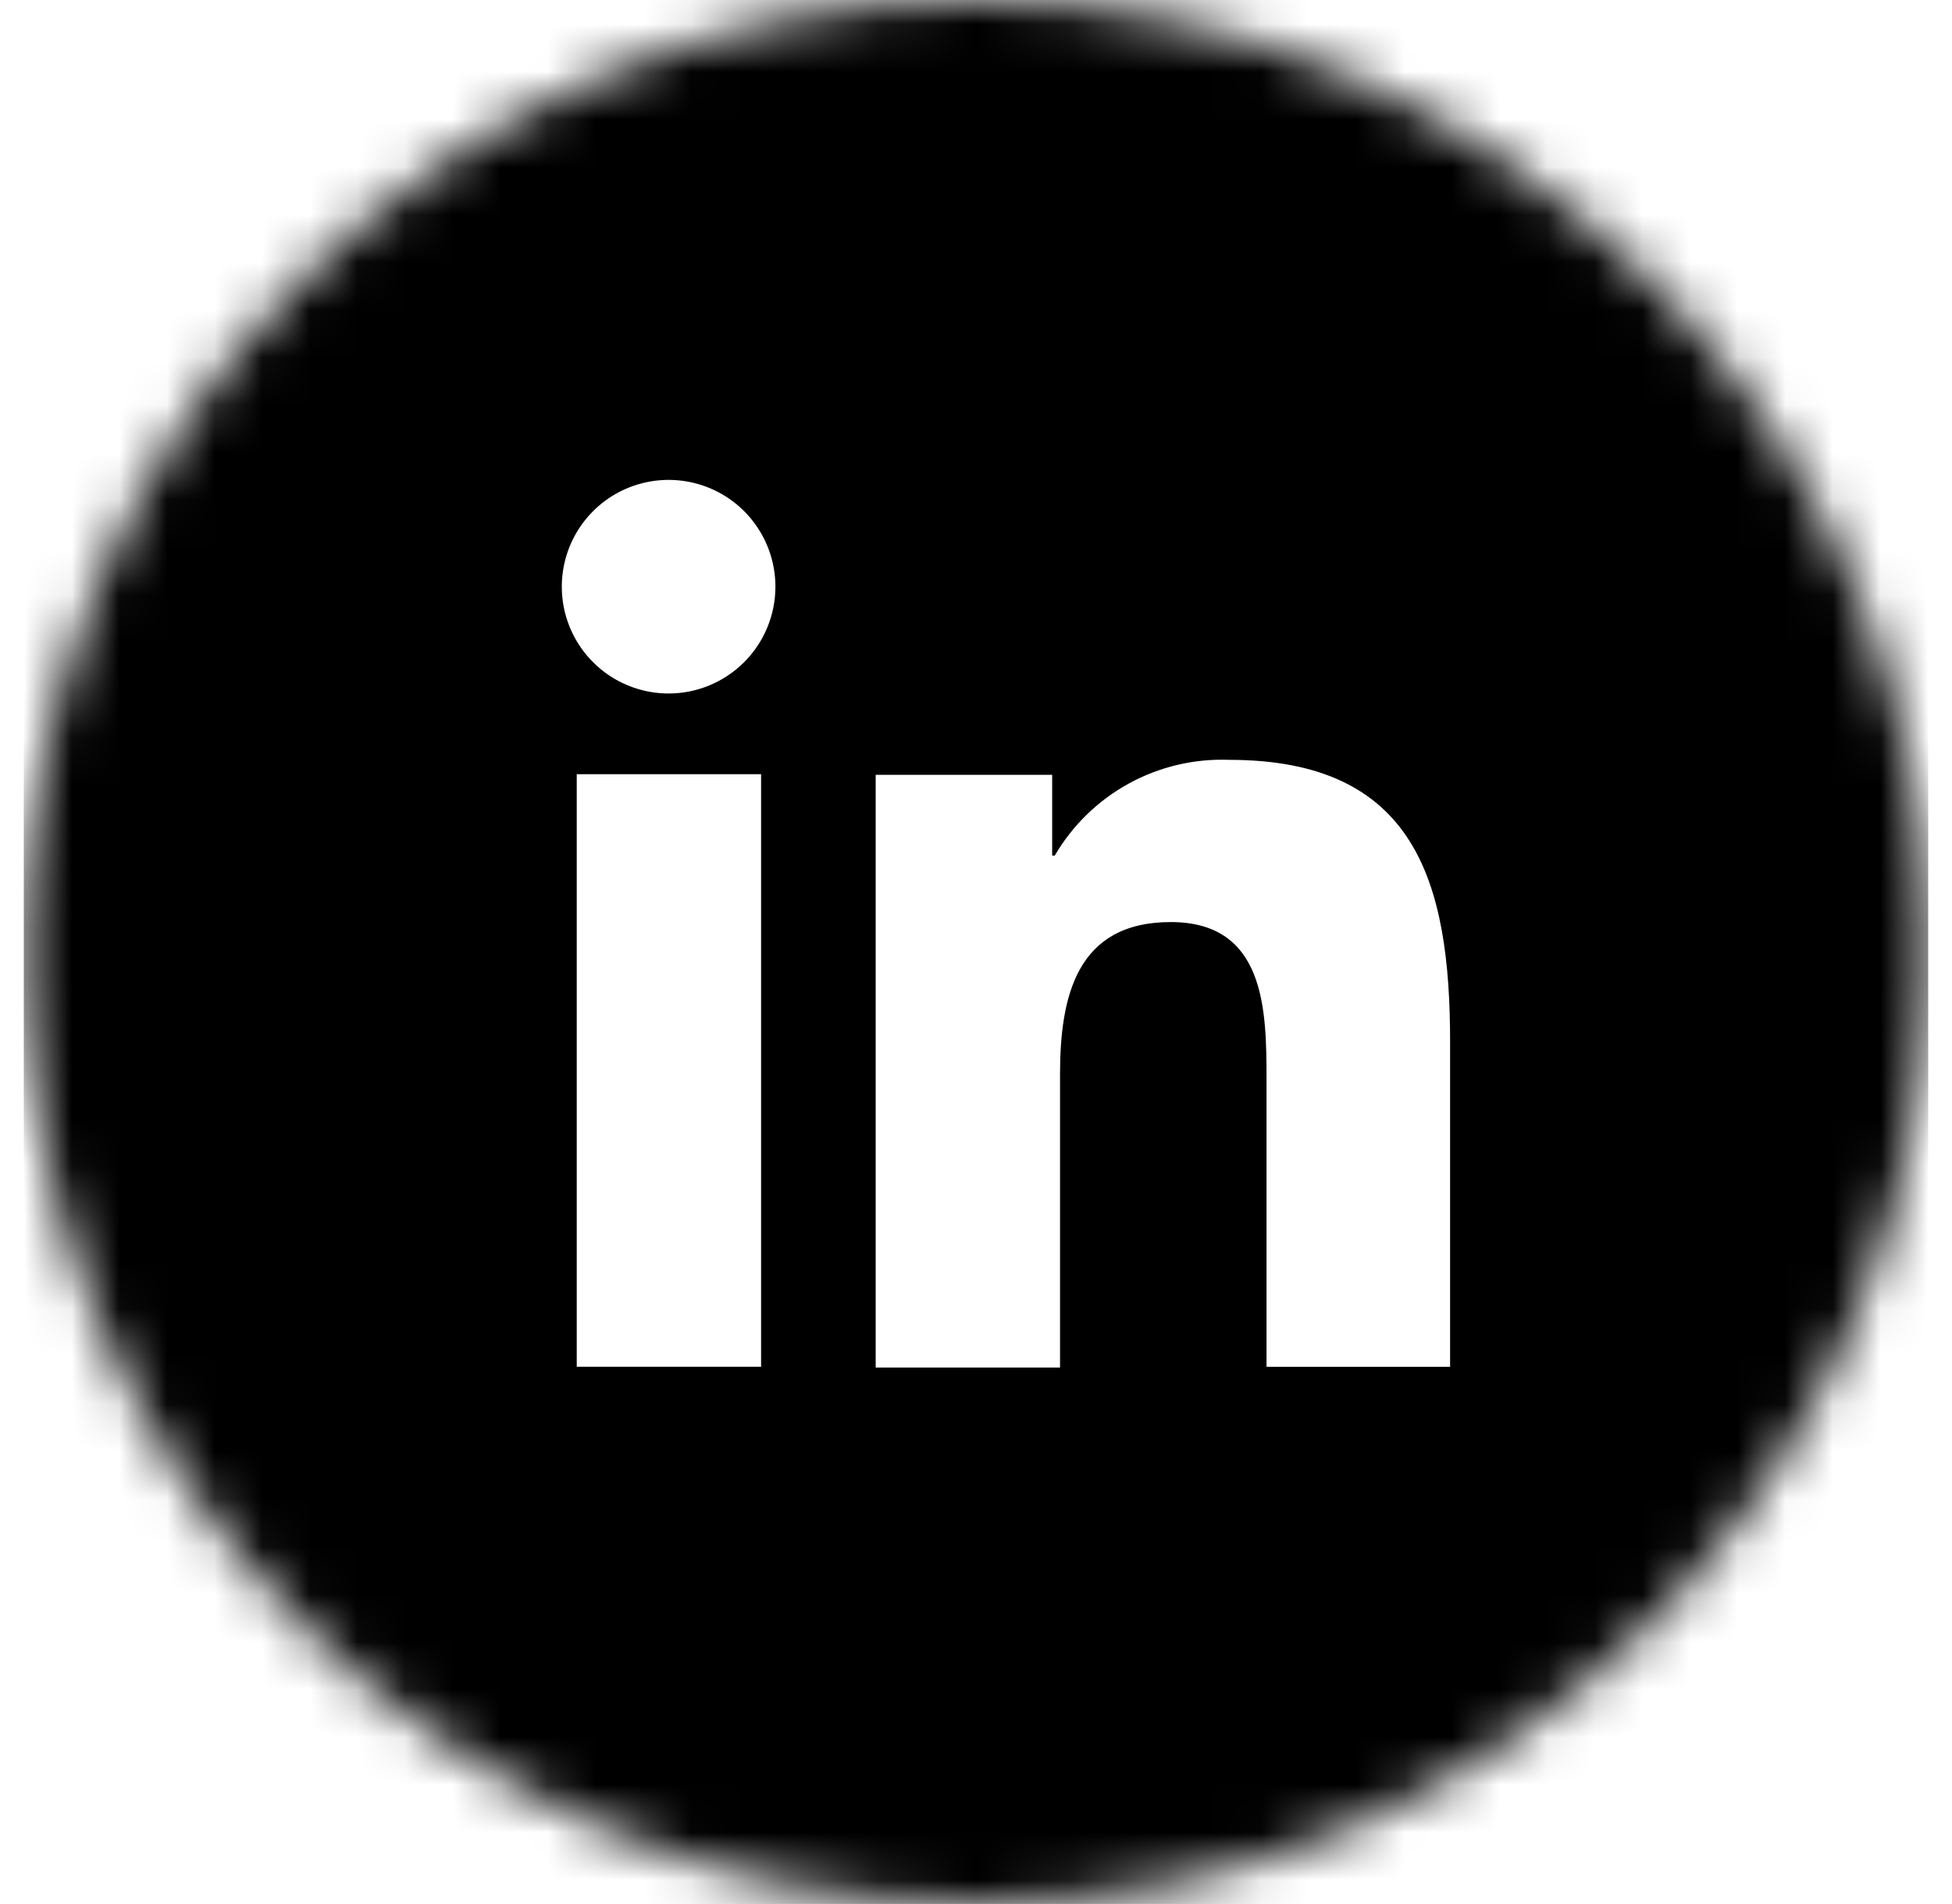 <?xml version="1.0" encoding="UTF-8"?> <svg xmlns="http://www.w3.org/2000/svg" width="41" height="40" viewBox="0 0 41 40" fill="none"><g id="Clip path group"><mask id="mask0_5390_3015" style="mask-type:luminance" maskUnits="userSpaceOnUse" x="0" y="0" width="41" height="40"><g id="clip-path-3"><path id="Ellipse 91" d="M20.5 40C31.546 40 40.5 31.046 40.5 20C40.5 8.954 31.546 0 20.5 0C9.454 0 0.5 8.954 0.5 20C0.5 31.046 9.454 40 20.5 40Z" fill="white"></path></g></mask><g mask="url(#mask0_5390_3015)"><g id="Mask Group 9"><path id="LinkedIn" d="M40.5 10.451C40.491 7.678 39.385 5.021 37.425 3.061C35.464 1.1 32.807 -0.006 30.035 -0.015H10.966C8.193 -0.006 5.536 1.1 3.575 3.061C1.615 5.021 0.509 7.678 0.5 10.451L0.5 29.52C0.507 32.295 1.611 34.954 3.572 36.917C5.533 38.88 8.191 39.988 10.966 39.998H30.035C32.808 39.991 35.465 38.887 37.427 36.926C39.388 34.965 40.493 32.308 40.5 29.534V10.451ZM15.986 28.713H12.114V16.264H15.986V28.713ZM14.044 14.569C13.6 14.569 13.166 14.437 12.797 14.191C12.428 13.944 12.141 13.594 11.971 13.184C11.801 12.774 11.757 12.323 11.843 11.888C11.93 11.452 12.143 11.053 12.457 10.739C12.771 10.425 13.171 10.211 13.606 10.125C14.041 10.038 14.492 10.083 14.902 10.252C15.312 10.422 15.663 10.71 15.909 11.079C16.156 11.448 16.287 11.882 16.287 12.325C16.287 12.92 16.05 13.491 15.63 13.911C15.209 14.332 14.639 14.569 14.044 14.569ZM30.473 28.714H26.602V22.667C26.602 21.213 26.575 19.371 24.591 19.371C22.607 19.371 22.265 20.944 22.265 22.573V28.729H18.393V16.278H22.1V17.974H22.154C22.526 17.338 23.063 16.815 23.709 16.461C24.354 16.107 25.084 15.935 25.82 15.963C29.733 15.963 30.458 18.536 30.458 21.887V28.713L30.473 28.714Z" fill="black"></path></g></g></g></svg> 